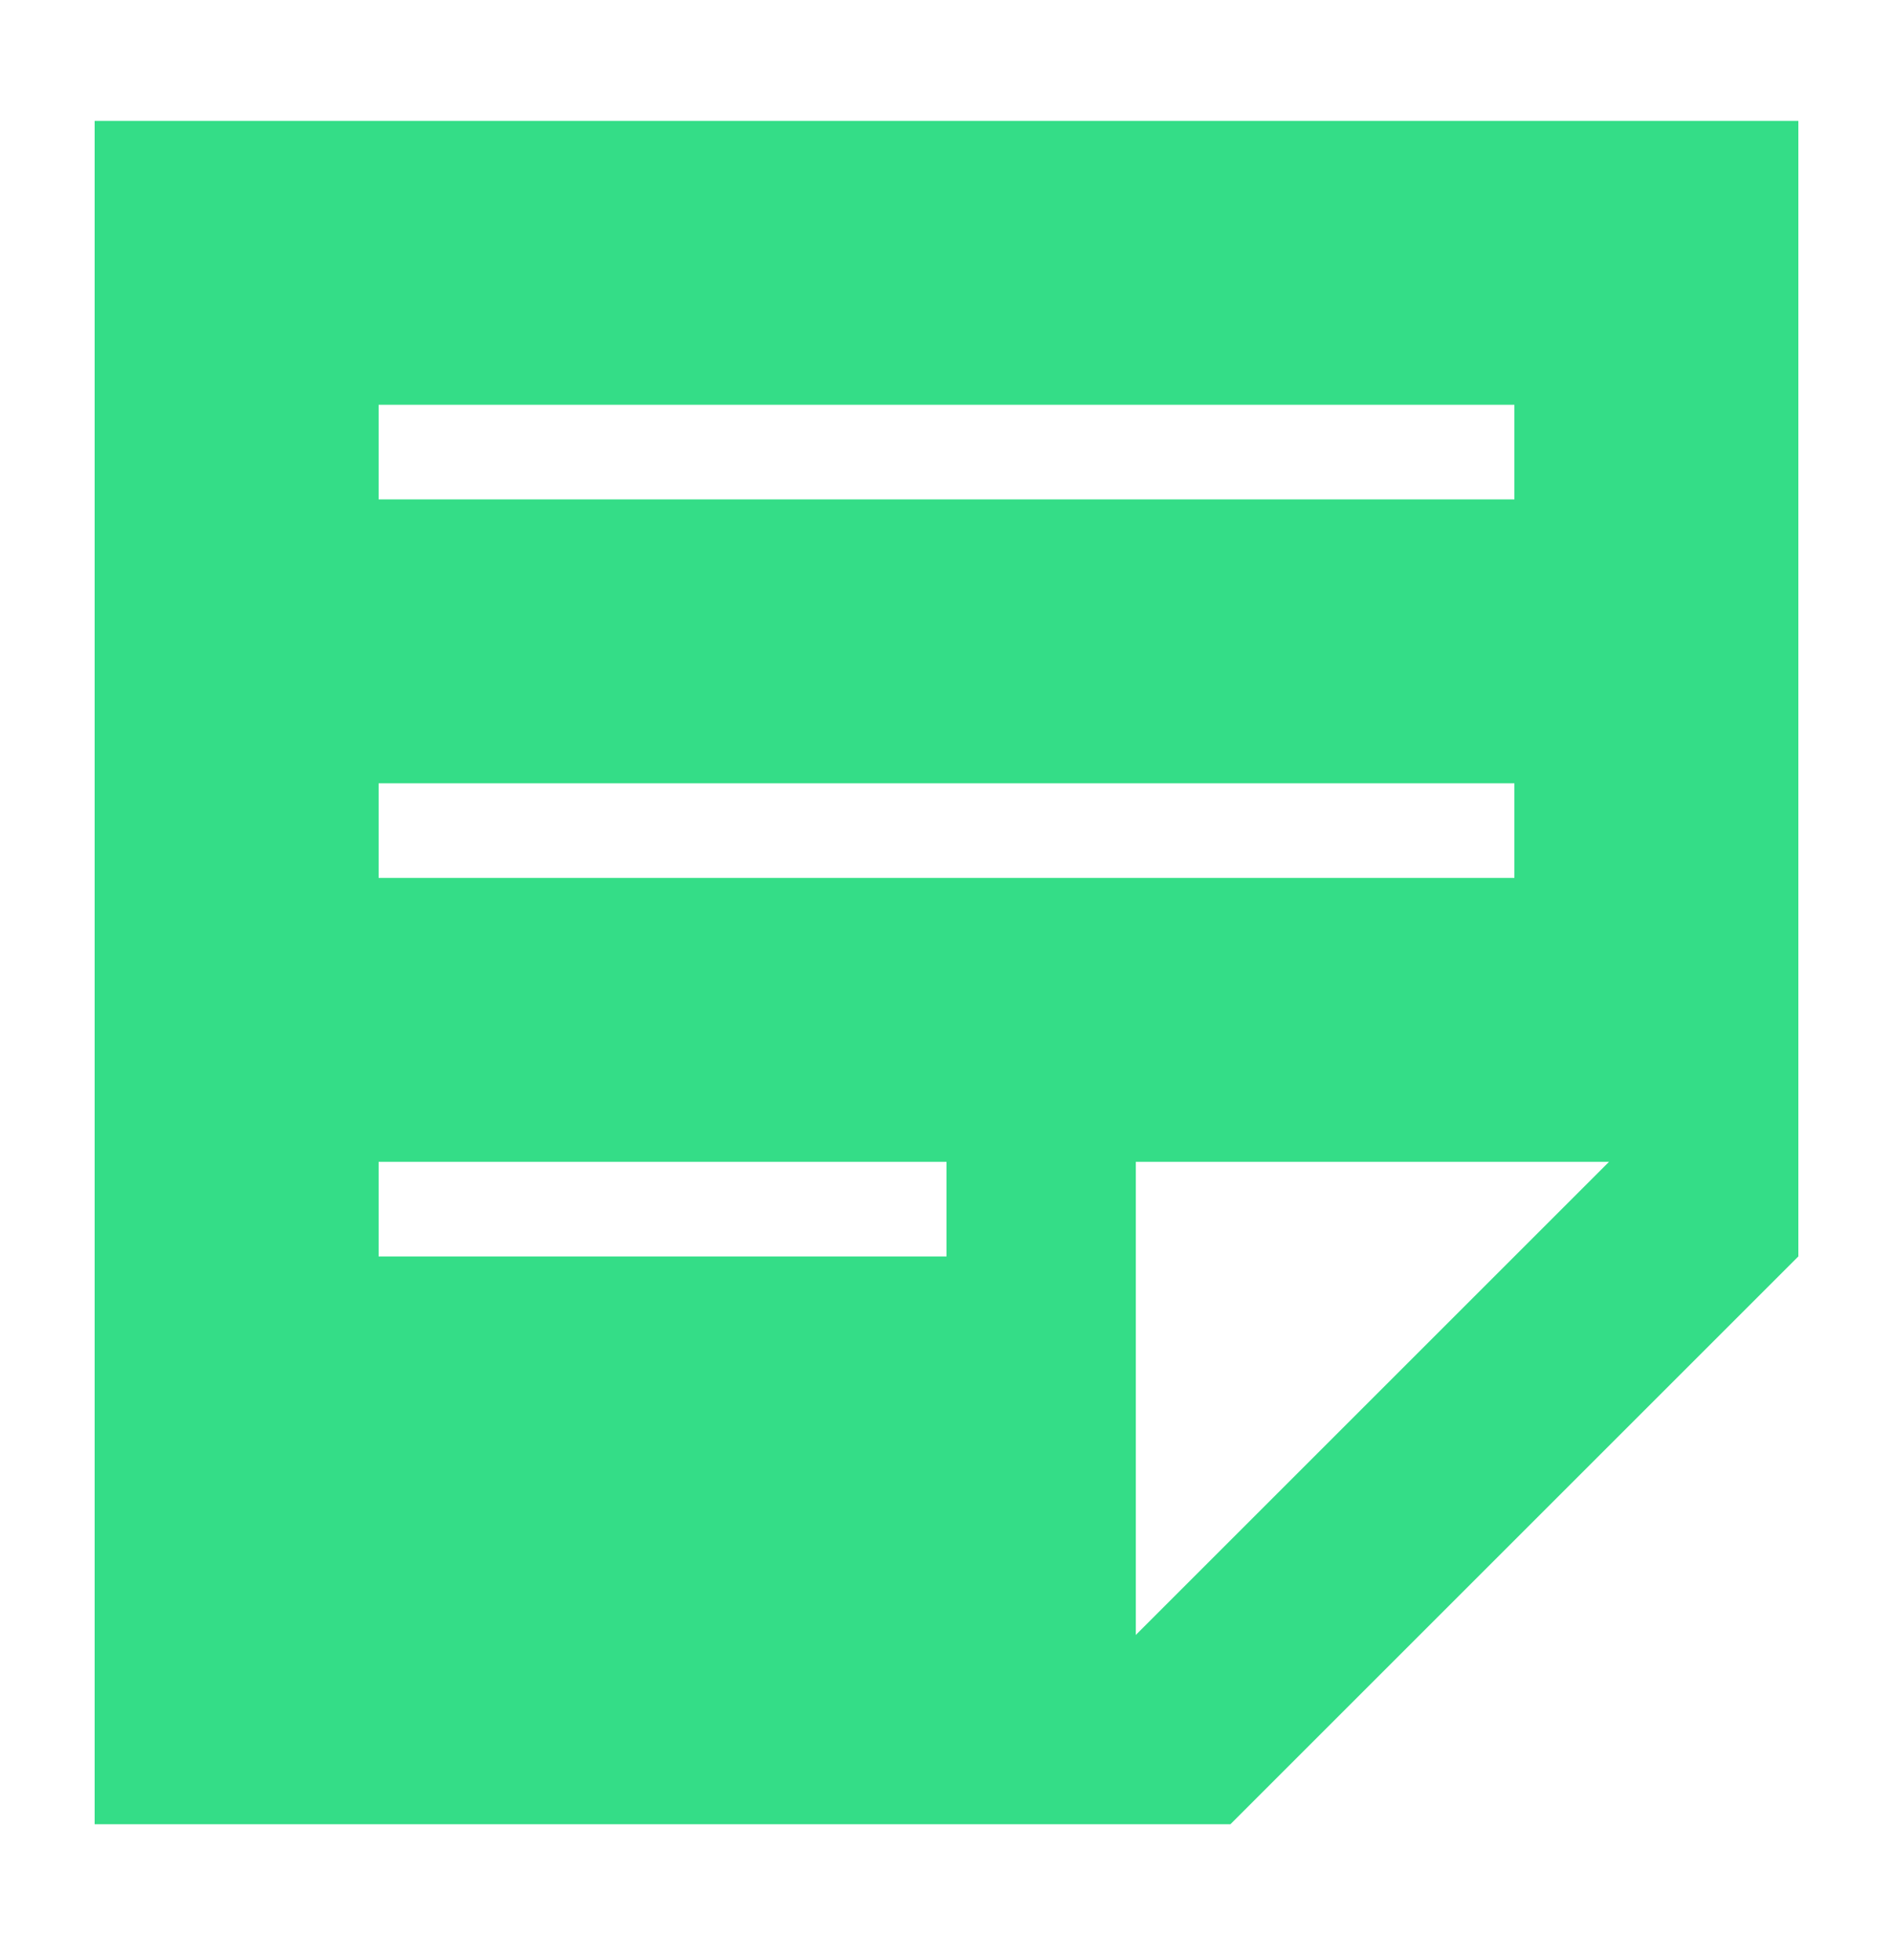<?xml version="1.0" encoding="UTF-8"?> <svg xmlns="http://www.w3.org/2000/svg" width="28" height="29" viewBox="0 0 28 29" fill="none"><path d="M1.4 1.788H26.6V18.588L18.2 26.988H1.4V1.788ZM5.6 5.988V7.388H22.4V5.988H5.6ZM5.6 11.588V12.988H22.4V11.588H5.6ZM14 18.588V17.188H5.6V18.588H14ZM16.8 24.188L23.8 17.188H16.8V24.188Z" fill="#34DD87"></path></svg> 